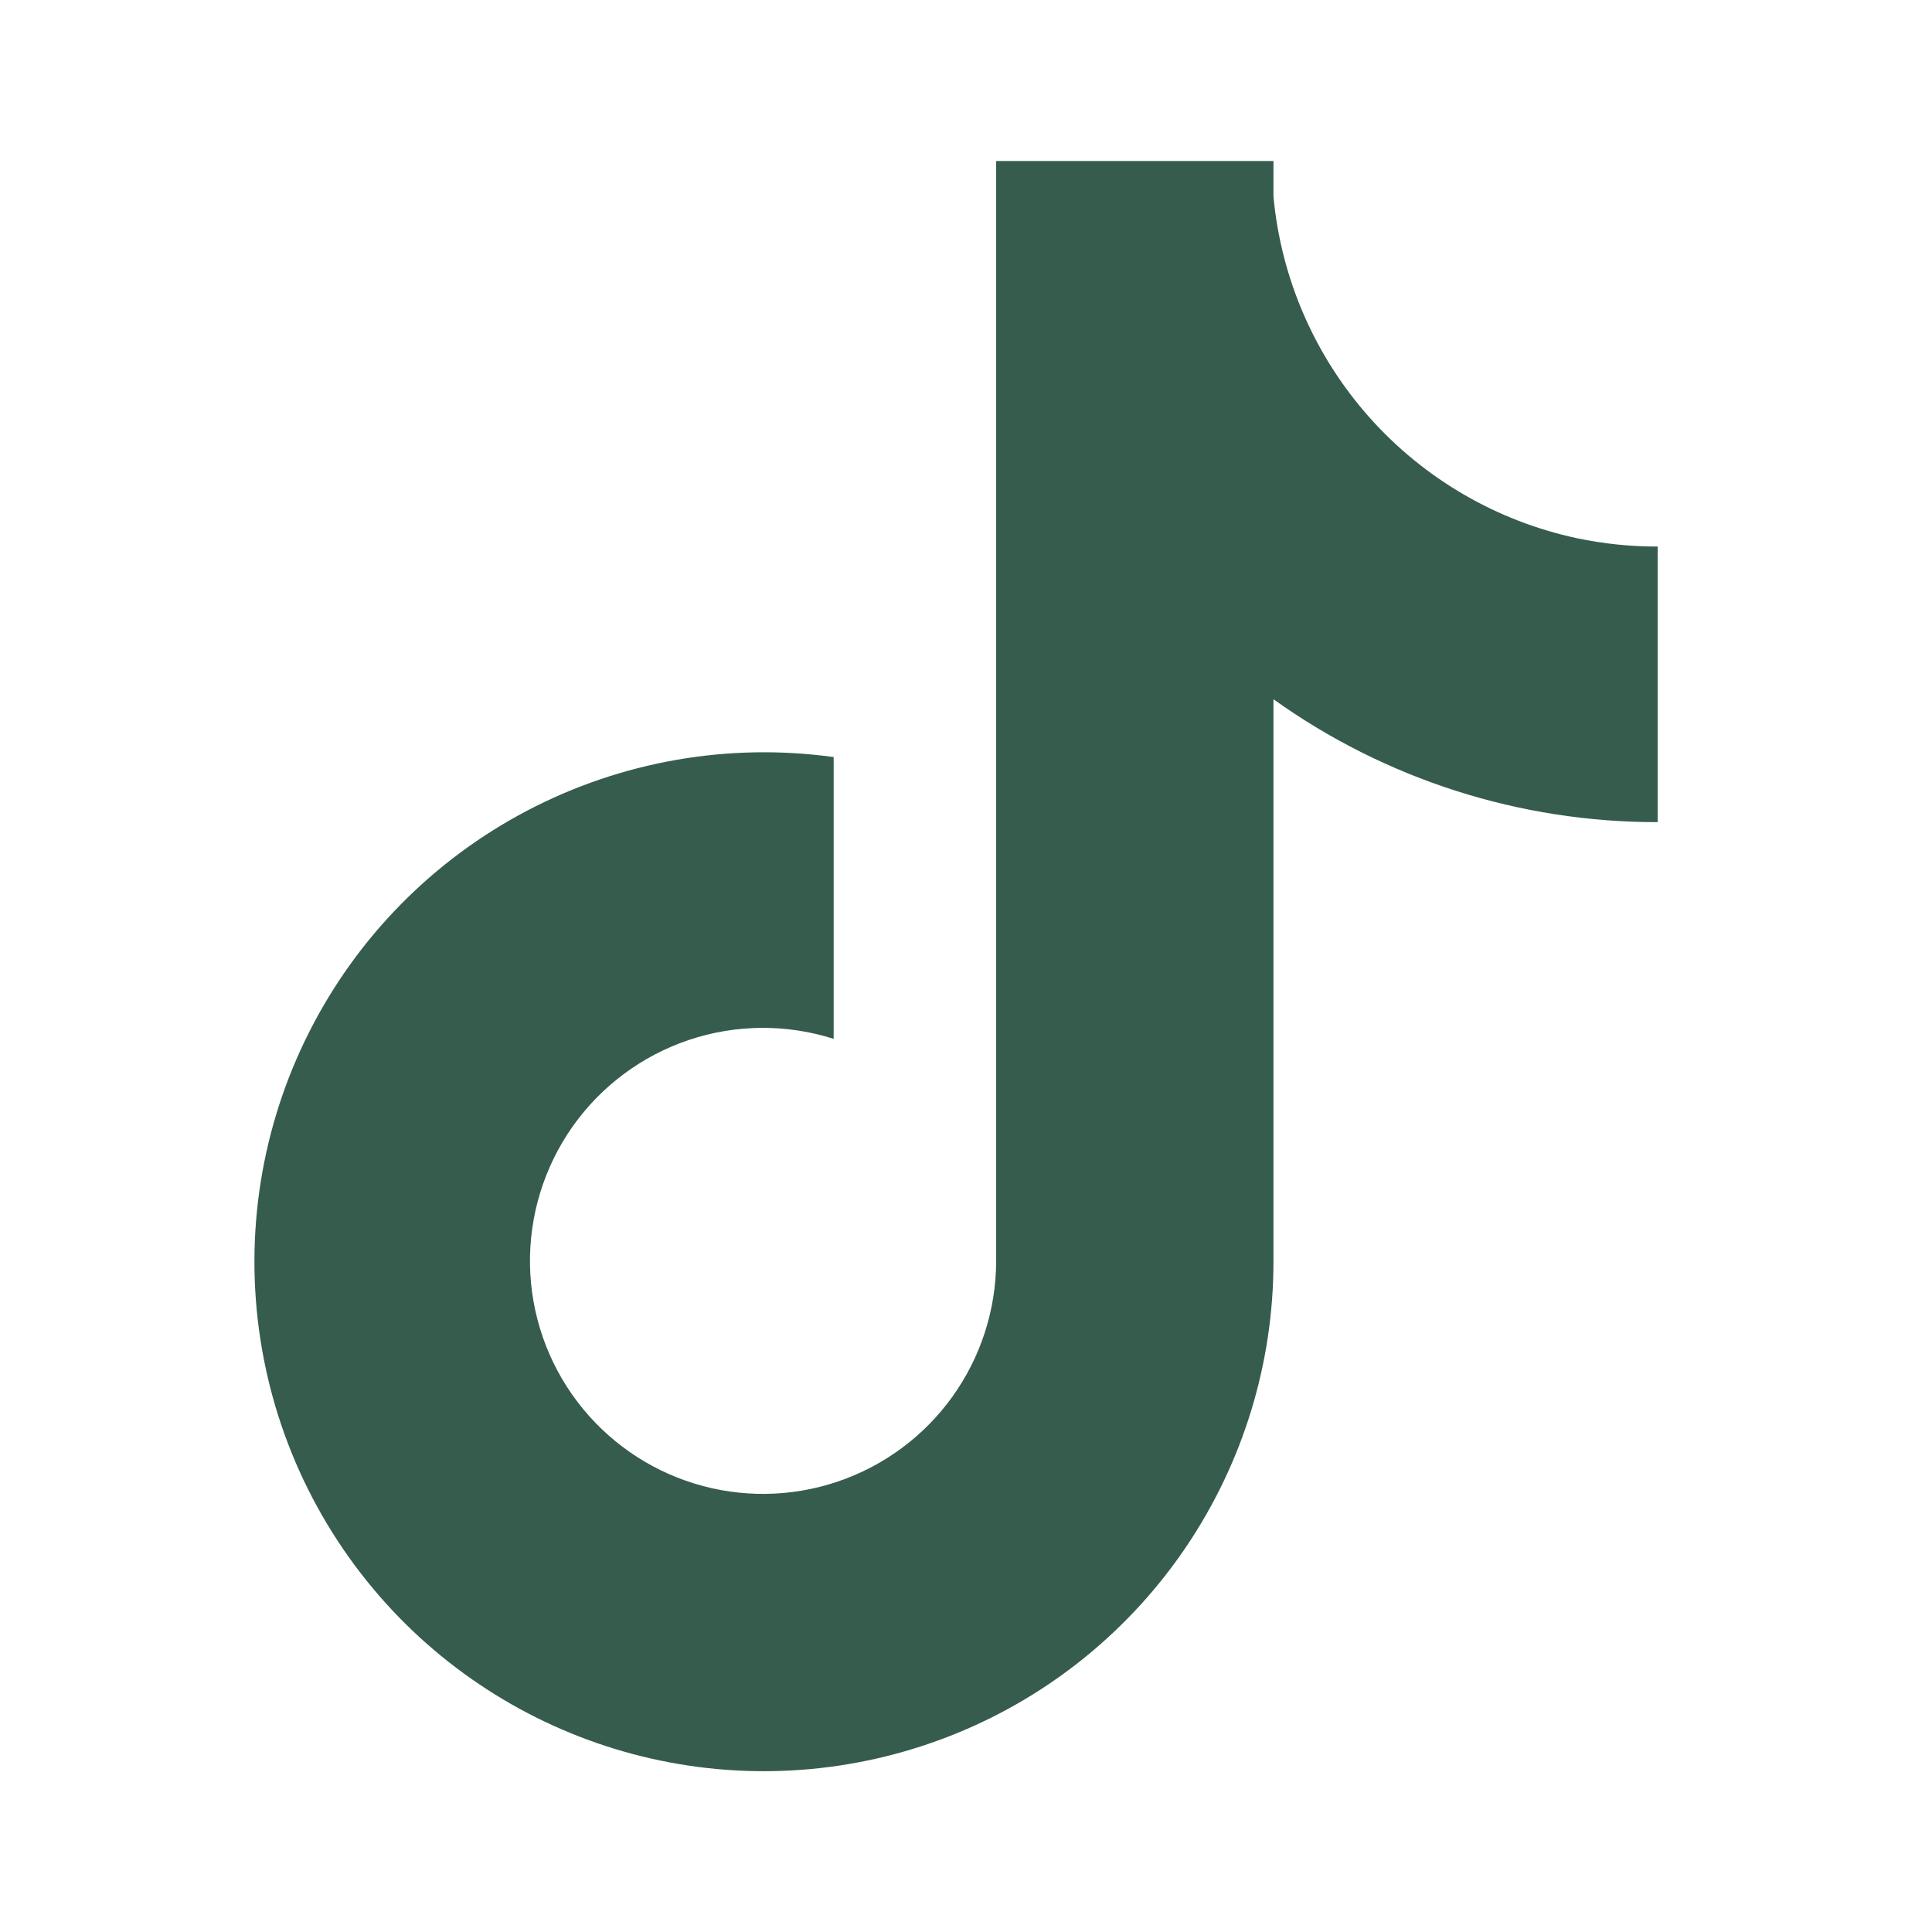 <svg width="28" height="28" viewBox="0 0 28 28" fill="none" xmlns="http://www.w3.org/2000/svg">
<path d="M22.854 7.8C21.689 7.551 20.634 6.936 19.843 6.045C19.052 5.154 18.566 4.034 18.456 2.848V2.333H14.437V18.284C14.434 18.99 14.211 19.677 13.797 20.25C13.384 20.822 12.801 21.251 12.132 21.475C11.462 21.7 10.739 21.709 10.064 21.501C9.389 21.293 8.796 20.879 8.369 20.317C7.935 19.746 7.694 19.051 7.681 18.333C7.669 17.616 7.885 16.913 8.299 16.326C8.713 15.74 9.303 15.301 9.983 15.072C10.663 14.844 11.399 14.838 12.082 15.056V10.972C10.557 10.761 9.005 11.033 7.641 11.748C6.278 12.463 5.172 13.586 4.479 14.961C3.785 16.335 3.539 17.892 3.774 19.413C4.009 20.935 4.714 22.345 5.789 23.446C6.815 24.496 8.131 25.216 9.568 25.515C11.005 25.814 12.498 25.677 13.858 25.123C15.217 24.57 16.38 23.623 17.199 22.405C18.018 21.187 18.456 19.753 18.456 18.285V10.134C20.08 11.296 22.028 11.918 24.024 11.915V7.921C23.631 7.922 23.239 7.881 22.854 7.8Z" fill="#365C4E"/>
</svg>
